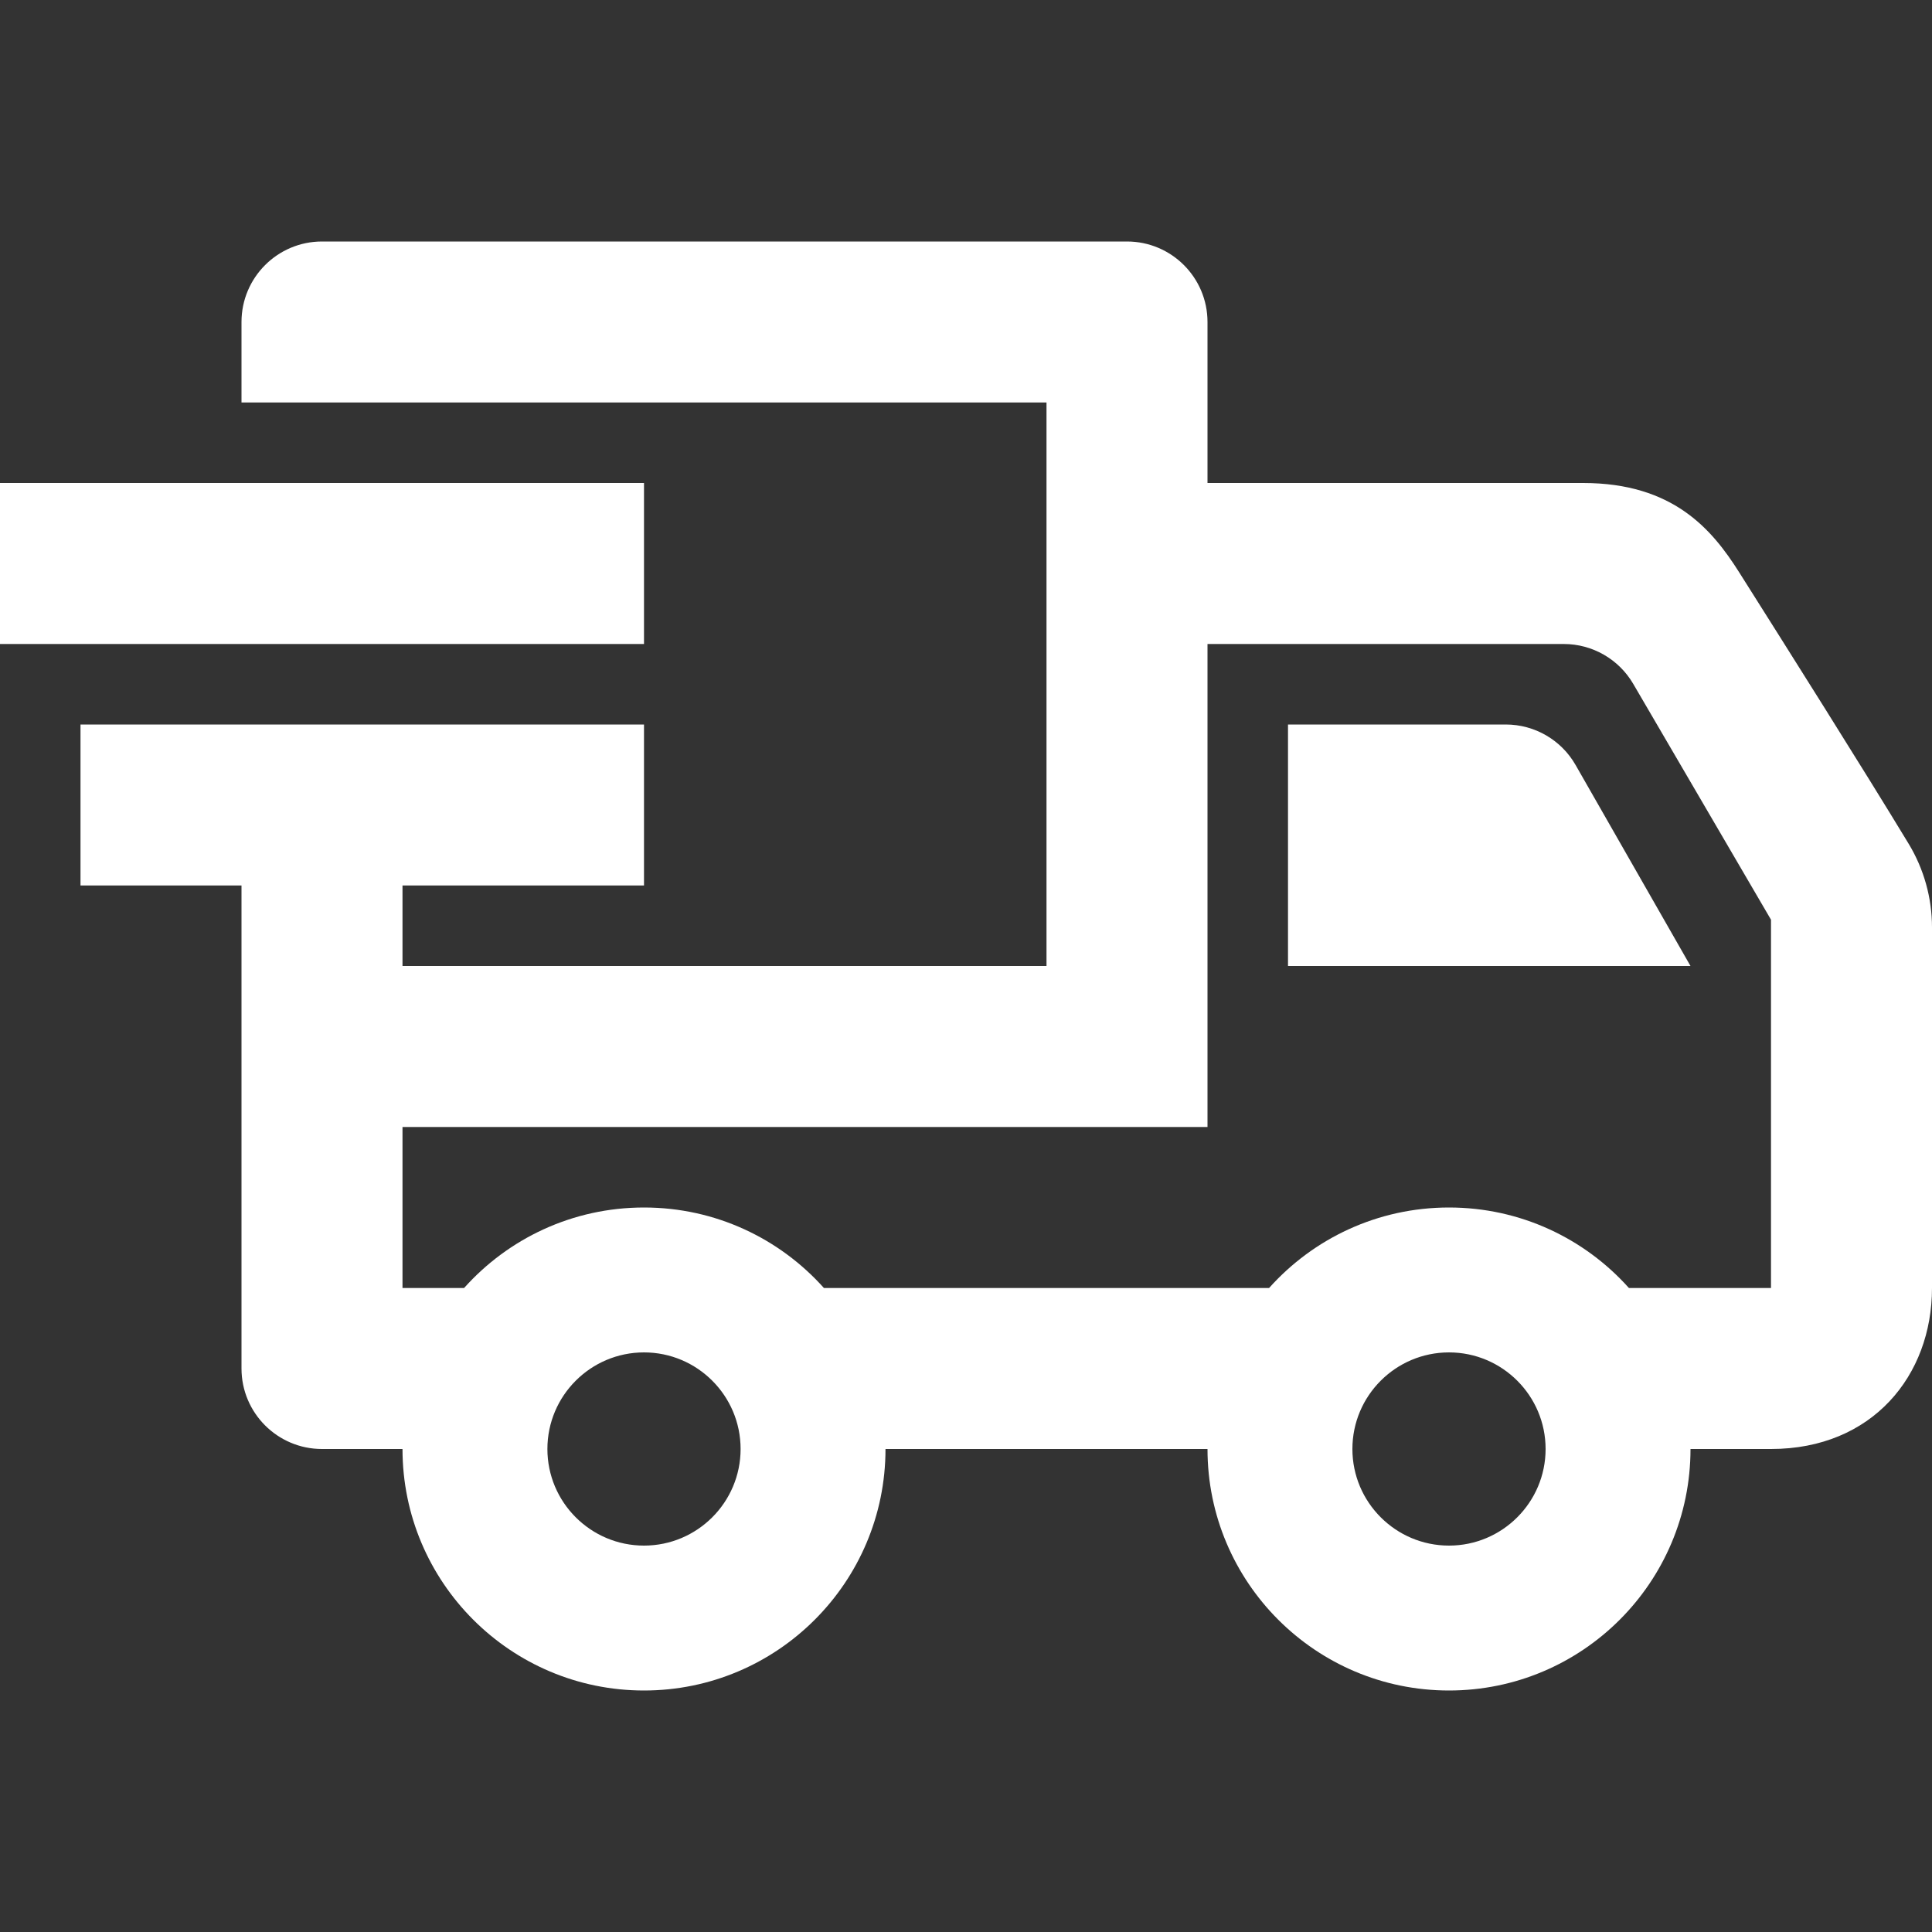 <svg width="120" height="120" viewBox="0 0 120 120" fill="none" xmlns="http://www.w3.org/2000/svg">
<rect x="0" y="0" width="120" height="120" fill="#333333" stroke="none"/>
<path fill-rule="evenodd" clip-rule="evenodd" d="M25 55V60H65V25H15V20C15 17.24 17.24 15 20 15H70C72.76 15 75 17.24 75 20V30H98.335C103.92 30 106.335 32.88 108.015 35.535C110.985 40.235 115.695 47.695 118.56 52.425C119.5 53.985 120 55.775 120 57.6V80C120 85.445 116.285 90 110 90H105C105 98.28 98.28 105 90 105C81.72 105 75 98.28 75 90H55C55 98.28 48.28 105 40 105C31.72 105 25 98.28 25 90H20C17.24 90 15 87.76 15 85V55H5V45H40V55H25ZM40 84C43.31 84 46 86.69 46 90C46 93.31 43.31 96 40 96C36.69 96 34 93.31 34 90C34 86.69 36.69 84 40 84ZM90 84C93.31 84 96 86.69 96 90C96 93.31 93.31 96 90 96C86.69 96 84 93.31 84 90C84 86.69 86.69 84 90 84ZM75 70H25V80H28.825C31.57 76.93 35.56 75 40 75C44.44 75 48.43 76.93 51.175 80H78.825C81.57 76.93 85.56 75 90 75C94.44 75 98.43 76.93 101.175 80H110V57.125L101.445 42.48C100.55 40.945 98.905 40 97.13 40H75V70ZM80 45V60H105L97.865 47.52C96.975 45.96 95.32 45 93.525 45H80ZM0 30H40V40H0V30Z" fill="white"/>
</svg>
